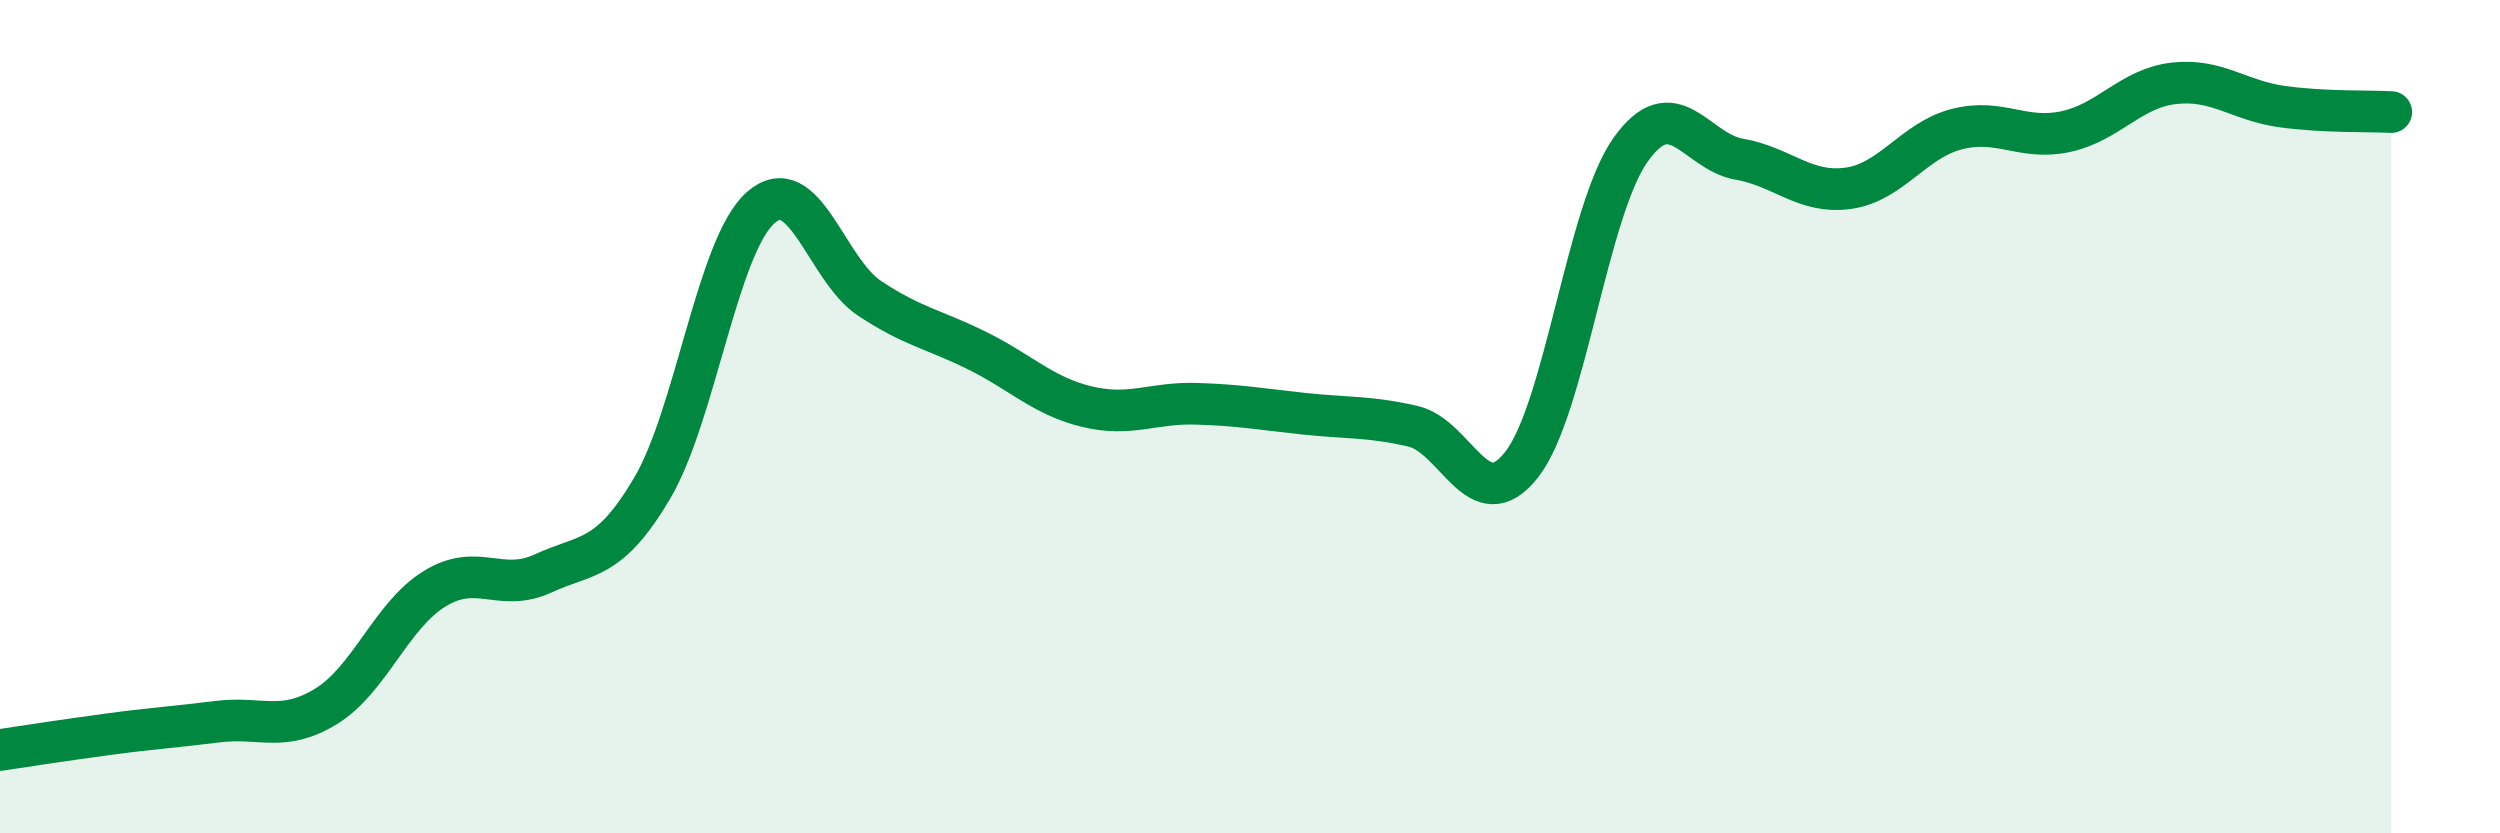 
    <svg width="60" height="20" viewBox="0 0 60 20" xmlns="http://www.w3.org/2000/svg">
      <path
        d="M 0,18 C 0.52,17.92 1.57,17.76 2.61,17.62 C 3.65,17.48 4.18,17.45 5.22,17.32 C 6.26,17.19 6.79,17.59 7.83,16.95 C 8.87,16.31 9.39,14.77 10.43,14.13 C 11.47,13.49 12,14.24 13.04,13.76 C 14.08,13.28 14.61,13.48 15.65,11.72 C 16.69,9.96 17.22,5.89 18.26,4.98 C 19.3,4.07 19.83,6.47 20.87,7.16 C 21.91,7.85 22.44,7.91 23.48,8.43 C 24.52,8.95 25.05,9.51 26.09,9.76 C 27.13,10.01 27.66,9.66 28.7,9.69 C 29.74,9.72 30.26,9.82 31.3,9.93 C 32.34,10.04 32.87,9.99 33.91,10.23 C 34.95,10.47 35.48,12.48 36.52,11.15 C 37.56,9.82 38.09,5.07 39.13,3.6 C 40.17,2.13 40.7,3.64 41.74,3.82 C 42.78,4 43.31,4.66 44.35,4.52 C 45.39,4.38 45.92,3.37 46.96,3.1 C 48,2.83 48.53,3.38 49.57,3.16 C 50.61,2.94 51.13,2.12 52.17,2 C 53.21,1.88 53.74,2.42 54.78,2.56 C 55.82,2.7 56.87,2.66 57.39,2.69L57.39 20L0 20Z"
        fill="#008740"
        opacity="0.1"
        stroke-linecap="round"
        stroke-linejoin="round"
      />
      <path
        d="M 0,18 C 0.52,17.92 1.57,17.76 2.61,17.62 C 3.65,17.48 4.18,17.45 5.22,17.32 C 6.26,17.19 6.79,17.59 7.83,16.95 C 8.87,16.31 9.39,14.77 10.43,14.13 C 11.47,13.49 12,14.24 13.04,13.76 C 14.08,13.28 14.61,13.48 15.65,11.72 C 16.69,9.96 17.22,5.89 18.26,4.98 C 19.3,4.07 19.83,6.47 20.87,7.16 C 21.91,7.85 22.44,7.91 23.48,8.43 C 24.52,8.95 25.05,9.51 26.09,9.76 C 27.13,10.01 27.66,9.66 28.7,9.69 C 29.74,9.72 30.26,9.82 31.3,9.93 C 32.34,10.04 32.87,9.99 33.91,10.23 C 34.95,10.47 35.48,12.48 36.52,11.15 C 37.56,9.82 38.09,5.07 39.13,3.6 C 40.17,2.13 40.7,3.64 41.74,3.82 C 42.78,4 43.31,4.66 44.35,4.52 C 45.39,4.38 45.92,3.37 46.96,3.1 C 48,2.83 48.53,3.38 49.57,3.16 C 50.61,2.94 51.13,2.12 52.17,2 C 53.21,1.88 53.74,2.42 54.78,2.56 C 55.82,2.7 56.87,2.66 57.39,2.69"
        stroke="#008740"
        stroke-width="1"
        fill="none"
        stroke-linecap="round"
        stroke-linejoin="round"
      />
    </svg>
  